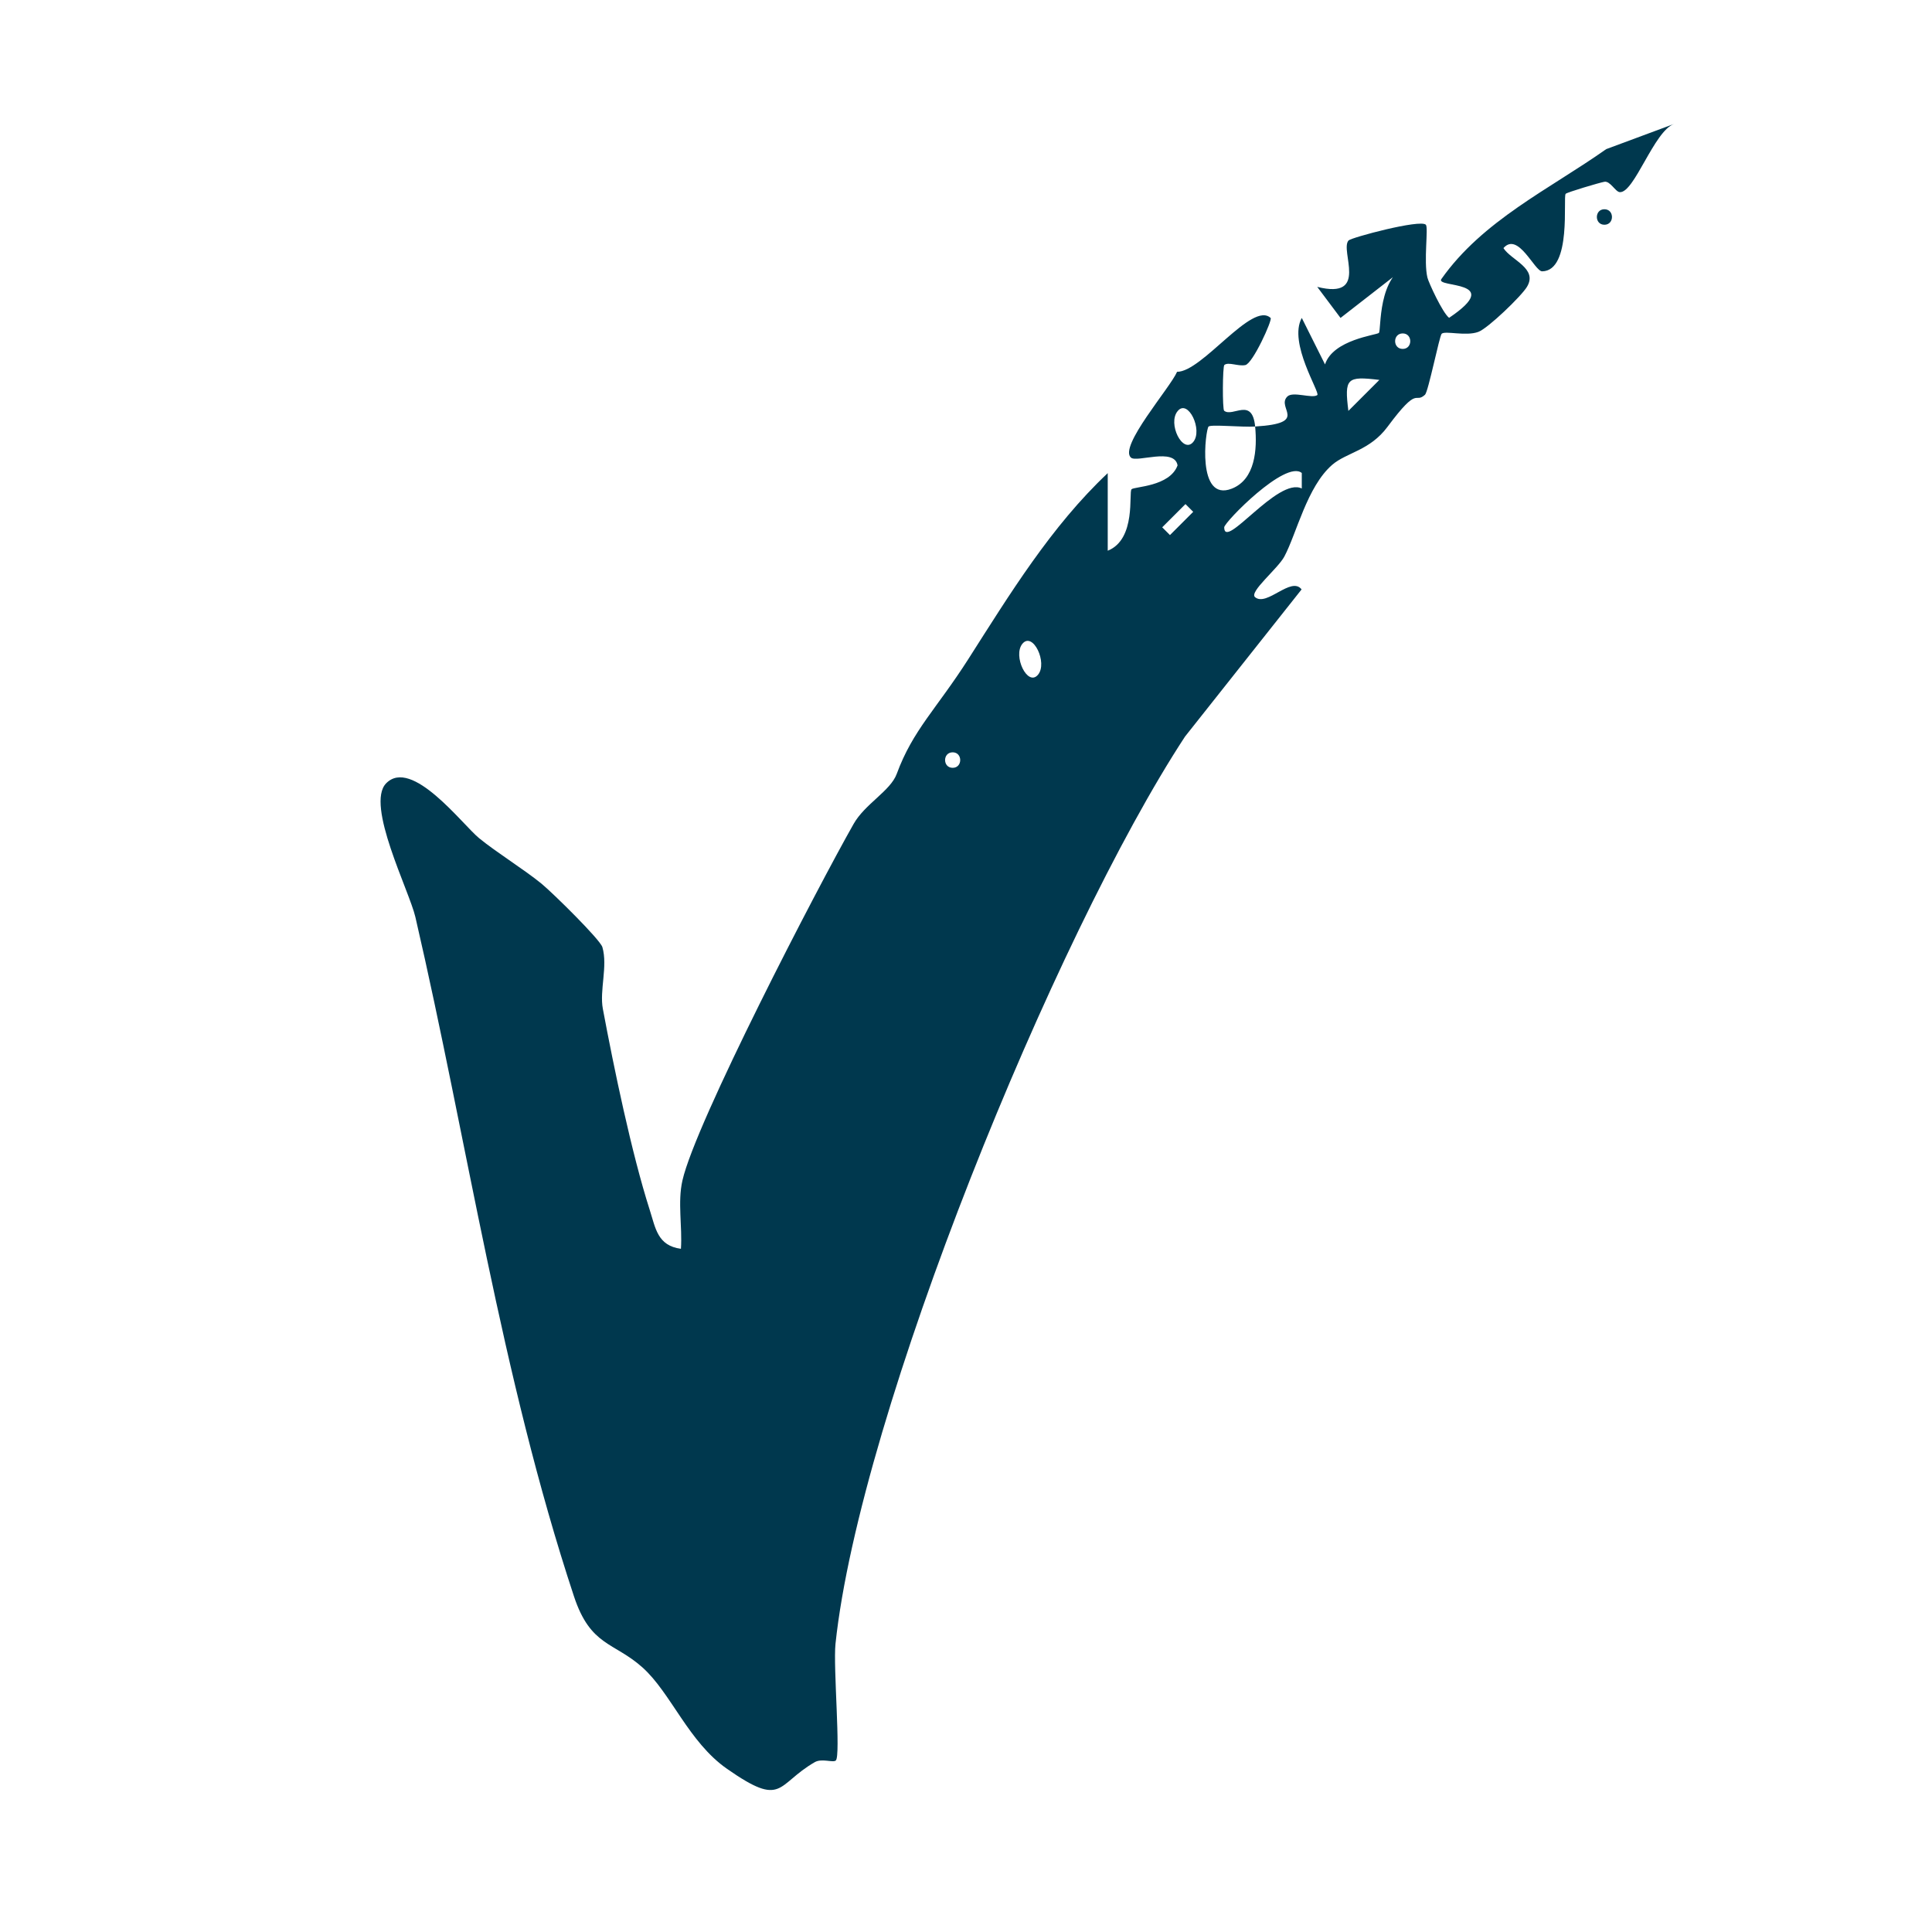 <svg xmlns="http://www.w3.org/2000/svg" xmlns:xlink="http://www.w3.org/1999/xlink" width="200" zoomAndPan="magnify" viewBox="0 0 150 150" height="200" preserveAspectRatio="xMidYMid meet"><defs><clipPath id="070d854d6f"><path d="M 29 9.539 L 130 9.539 L 130 139 L 29 139 Z M 29 9.539 " clip-rule="nonzero"></path></clipPath><clipPath id="c4e7b744b0"><path d="M 73.695 103.695 L 86.086 103.695 L 86.086 123.59 L 73.695 123.59 Z M 73.695 103.695 " clip-rule="nonzero"></path></clipPath><clipPath id="c72e30a42c"><path d="M 79.891 103.695 C 81.535 103.695 83.109 104.348 84.273 105.512 C 85.434 106.672 86.086 108.25 86.086 109.891 L 86.086 117.391 C 86.086 119.035 85.434 120.609 84.273 121.773 C 83.109 122.934 81.535 123.586 79.891 123.586 C 78.25 123.586 76.672 122.934 75.512 121.773 C 74.348 120.609 73.695 119.035 73.695 117.391 L 73.695 109.891 C 73.695 108.25 74.348 106.672 75.512 105.512 C 76.672 104.348 78.25 103.695 79.891 103.695 Z M 79.891 103.695 " clip-rule="nonzero"></path></clipPath><clipPath id="517257a119"><path d="M 0.695 0.695 L 13.086 0.695 L 13.086 20.59 L 0.695 20.59 Z M 0.695 0.695 " clip-rule="nonzero"></path></clipPath><clipPath id="f682c4b671"><path d="M 6.891 0.695 C 8.535 0.695 10.109 1.348 11.273 2.512 C 12.434 3.672 13.086 5.25 13.086 6.891 L 13.086 14.391 C 13.086 16.035 12.434 17.609 11.273 18.773 C 10.109 19.934 8.535 20.586 6.891 20.586 C 5.25 20.586 3.672 19.934 2.512 18.773 C 1.348 17.609 0.695 16.035 0.695 14.391 L 0.695 6.891 C 0.695 5.25 1.348 3.672 2.512 2.512 C 3.672 1.348 5.25 0.695 6.891 0.695 Z M 6.891 0.695 " clip-rule="nonzero"></path></clipPath><clipPath id="d96d722307"><rect x="0" width="14" y="0" height="21"></rect></clipPath></defs><rect x="-15" width="180" fill="#ffffff" y="-15" height="180" fill-opacity="1"></rect><rect x="-15" width="180" fill="#ffffff" y="-15" height="180" fill-opacity="1"></rect><g clip-path="url(#070d854d6f)"><path fill="#00384e" d="M 97.461 33.113 C 101.699 32.859 99.059 31.684 99.945 30.789 C 100.379 30.355 101.859 30.965 102.273 30.676 C 102.527 30.504 99.996 26.617 101.07 24.684 L 102.875 28.293 C 103.496 26.367 106.879 26.016 107.055 25.848 C 107.262 25.637 106.902 21.371 109.5 20.465 L 104.078 24.684 L 102.27 22.273 C 106.34 23.297 103.996 19.441 104.703 18.668 C 104.91 18.445 110.277 17.004 110.703 17.449 C 110.914 17.668 110.52 20.273 110.824 21.551 C 110.914 21.926 111.992 24.281 112.508 24.676 C 116.914 21.707 111.414 22.371 111.906 21.668 C 115.121 17.105 120.301 14.688 124.707 11.578 L 129.977 9.621 C 128.414 10.176 126.883 15.004 125.758 14.918 C 125.422 14.895 125.016 14.035 124.566 14.113 C 124.172 14.184 121.664 14.93 121.559 15.047 C 121.332 15.297 122.059 21.02 119.738 21.066 C 119.145 21.078 117.875 17.957 116.727 19.262 C 117.328 20.207 119.422 20.836 118.551 22.273 C 118.117 22.996 115.52 25.496 114.781 25.766 C 113.809 26.129 112.199 25.656 111.93 25.914 C 111.758 26.082 110.891 30.418 110.637 30.648 C 109.801 31.402 110.188 29.82 107.73 33.133 C 106.352 34.992 104.551 35.125 103.434 36.086 C 101.477 37.781 100.664 41.438 99.715 43.211 C 99.215 44.152 96.961 45.957 97.441 46.363 C 98.355 47.129 100.25 44.707 101.055 45.762 L 92.004 57.188 C 81.883 72.633 66.758 109.727 64.867 127.629 C 64.68 129.422 65.289 136.336 64.891 136.684 C 64.672 136.875 63.805 136.496 63.254 136.816 C 60.246 138.551 60.836 140.395 56.457 137.34 C 53.457 135.254 52.098 131.445 49.883 129.461 C 47.66 127.473 45.848 127.832 44.562 123.938 C 38.875 106.73 36.316 88.754 32.25 71.199 C 31.777 69.156 28.363 62.48 29.977 60.82 C 31.965 58.781 35.891 64.004 37.195 65.074 C 38.559 66.191 40.676 67.492 42.043 68.609 C 42.93 69.34 46.602 72.953 46.77 73.539 C 47.199 75.016 46.535 76.898 46.805 78.324 C 47.66 82.895 49.031 89.52 50.449 93.953 C 50.898 95.359 51.051 96.715 52.867 96.957 C 52.984 95.223 52.598 93.344 52.984 91.652 C 53.996 87.168 63.441 68.961 66.27 63.977 C 67.152 62.414 69.133 61.41 69.621 60.086 C 70.875 56.676 72.691 55.066 75.168 51.191 C 78.41 46.109 81.613 40.867 86.004 36.734 L 86.004 42.758 C 88.242 41.863 87.613 38.215 87.855 37.984 C 88.074 37.773 90.816 37.785 91.426 36.133 C 91.188 34.727 88.266 35.93 87.809 35.531 C 86.836 34.676 90.855 30.109 91.387 28.867 C 93.336 28.883 97.23 23.344 98.652 24.688 C 98.805 24.828 97.273 28.219 96.688 28.344 C 96.137 28.461 95.379 28.078 95.059 28.336 C 94.918 28.449 94.902 31.785 95.043 31.891 C 95.707 32.422 97.223 30.789 97.449 33.117 C 96.449 33.18 94.02 32.938 93.832 33.117 C 93.598 33.348 92.875 39.023 95.637 37.938 C 97.461 37.223 97.617 34.879 97.449 33.117 Z M 108.906 25.887 C 108.121 25.887 108.121 27.09 108.906 27.09 C 109.688 27.09 109.688 25.887 108.906 25.887 Z M 107.094 29.496 C 104.559 29.188 104.371 29.367 104.688 31.902 Z M 92.641 34.316 C 93.41 33.395 92.246 30.941 91.438 31.91 C 90.625 32.875 91.832 35.281 92.641 34.316 Z M 101.07 36.723 C 99.812 35.672 95.047 40.551 95.047 40.941 C 95.047 42.781 99.203 37.016 101.07 37.926 Z M 92.039 39.137 L 90.234 40.941 L 90.836 41.543 L 92.641 39.738 Z M 80.59 52.387 C 81.359 51.465 80.195 49.012 79.383 49.977 C 78.613 50.902 79.777 53.352 80.59 52.387 Z M 73.965 58.41 C 73.18 58.41 73.18 59.613 73.965 59.613 C 74.746 59.613 74.746 58.41 73.965 58.41 Z M 73.965 58.41 " fill-opacity="1" fill-rule="nonzero"></path></g><path fill="#00384e" d="M 124.566 16.246 C 125.348 16.246 125.348 17.449 124.566 17.449 C 123.785 17.449 123.785 16.246 124.566 16.246 Z M 124.566 16.246 " fill-opacity="1" fill-rule="nonzero"></path><g clip-path="url(#c4e7b744b0)"><g clip-path="url(#c72e30a42c)"><g transform="matrix(1, 0, 0, 1, 73, 103)"><g clip-path="url(#d96d722307)"><g clip-path="url(#517257a119)"><g clip-path="url(#f682c4b671)"><path fill="#ffffff" d="M 0.695 0.695 L 13.086 0.695 L 13.086 20.59 L 0.695 20.59 Z M 0.695 0.695 " fill-opacity="1" fill-rule="nonzero"></path></g></g></g></g></g></g></svg>
